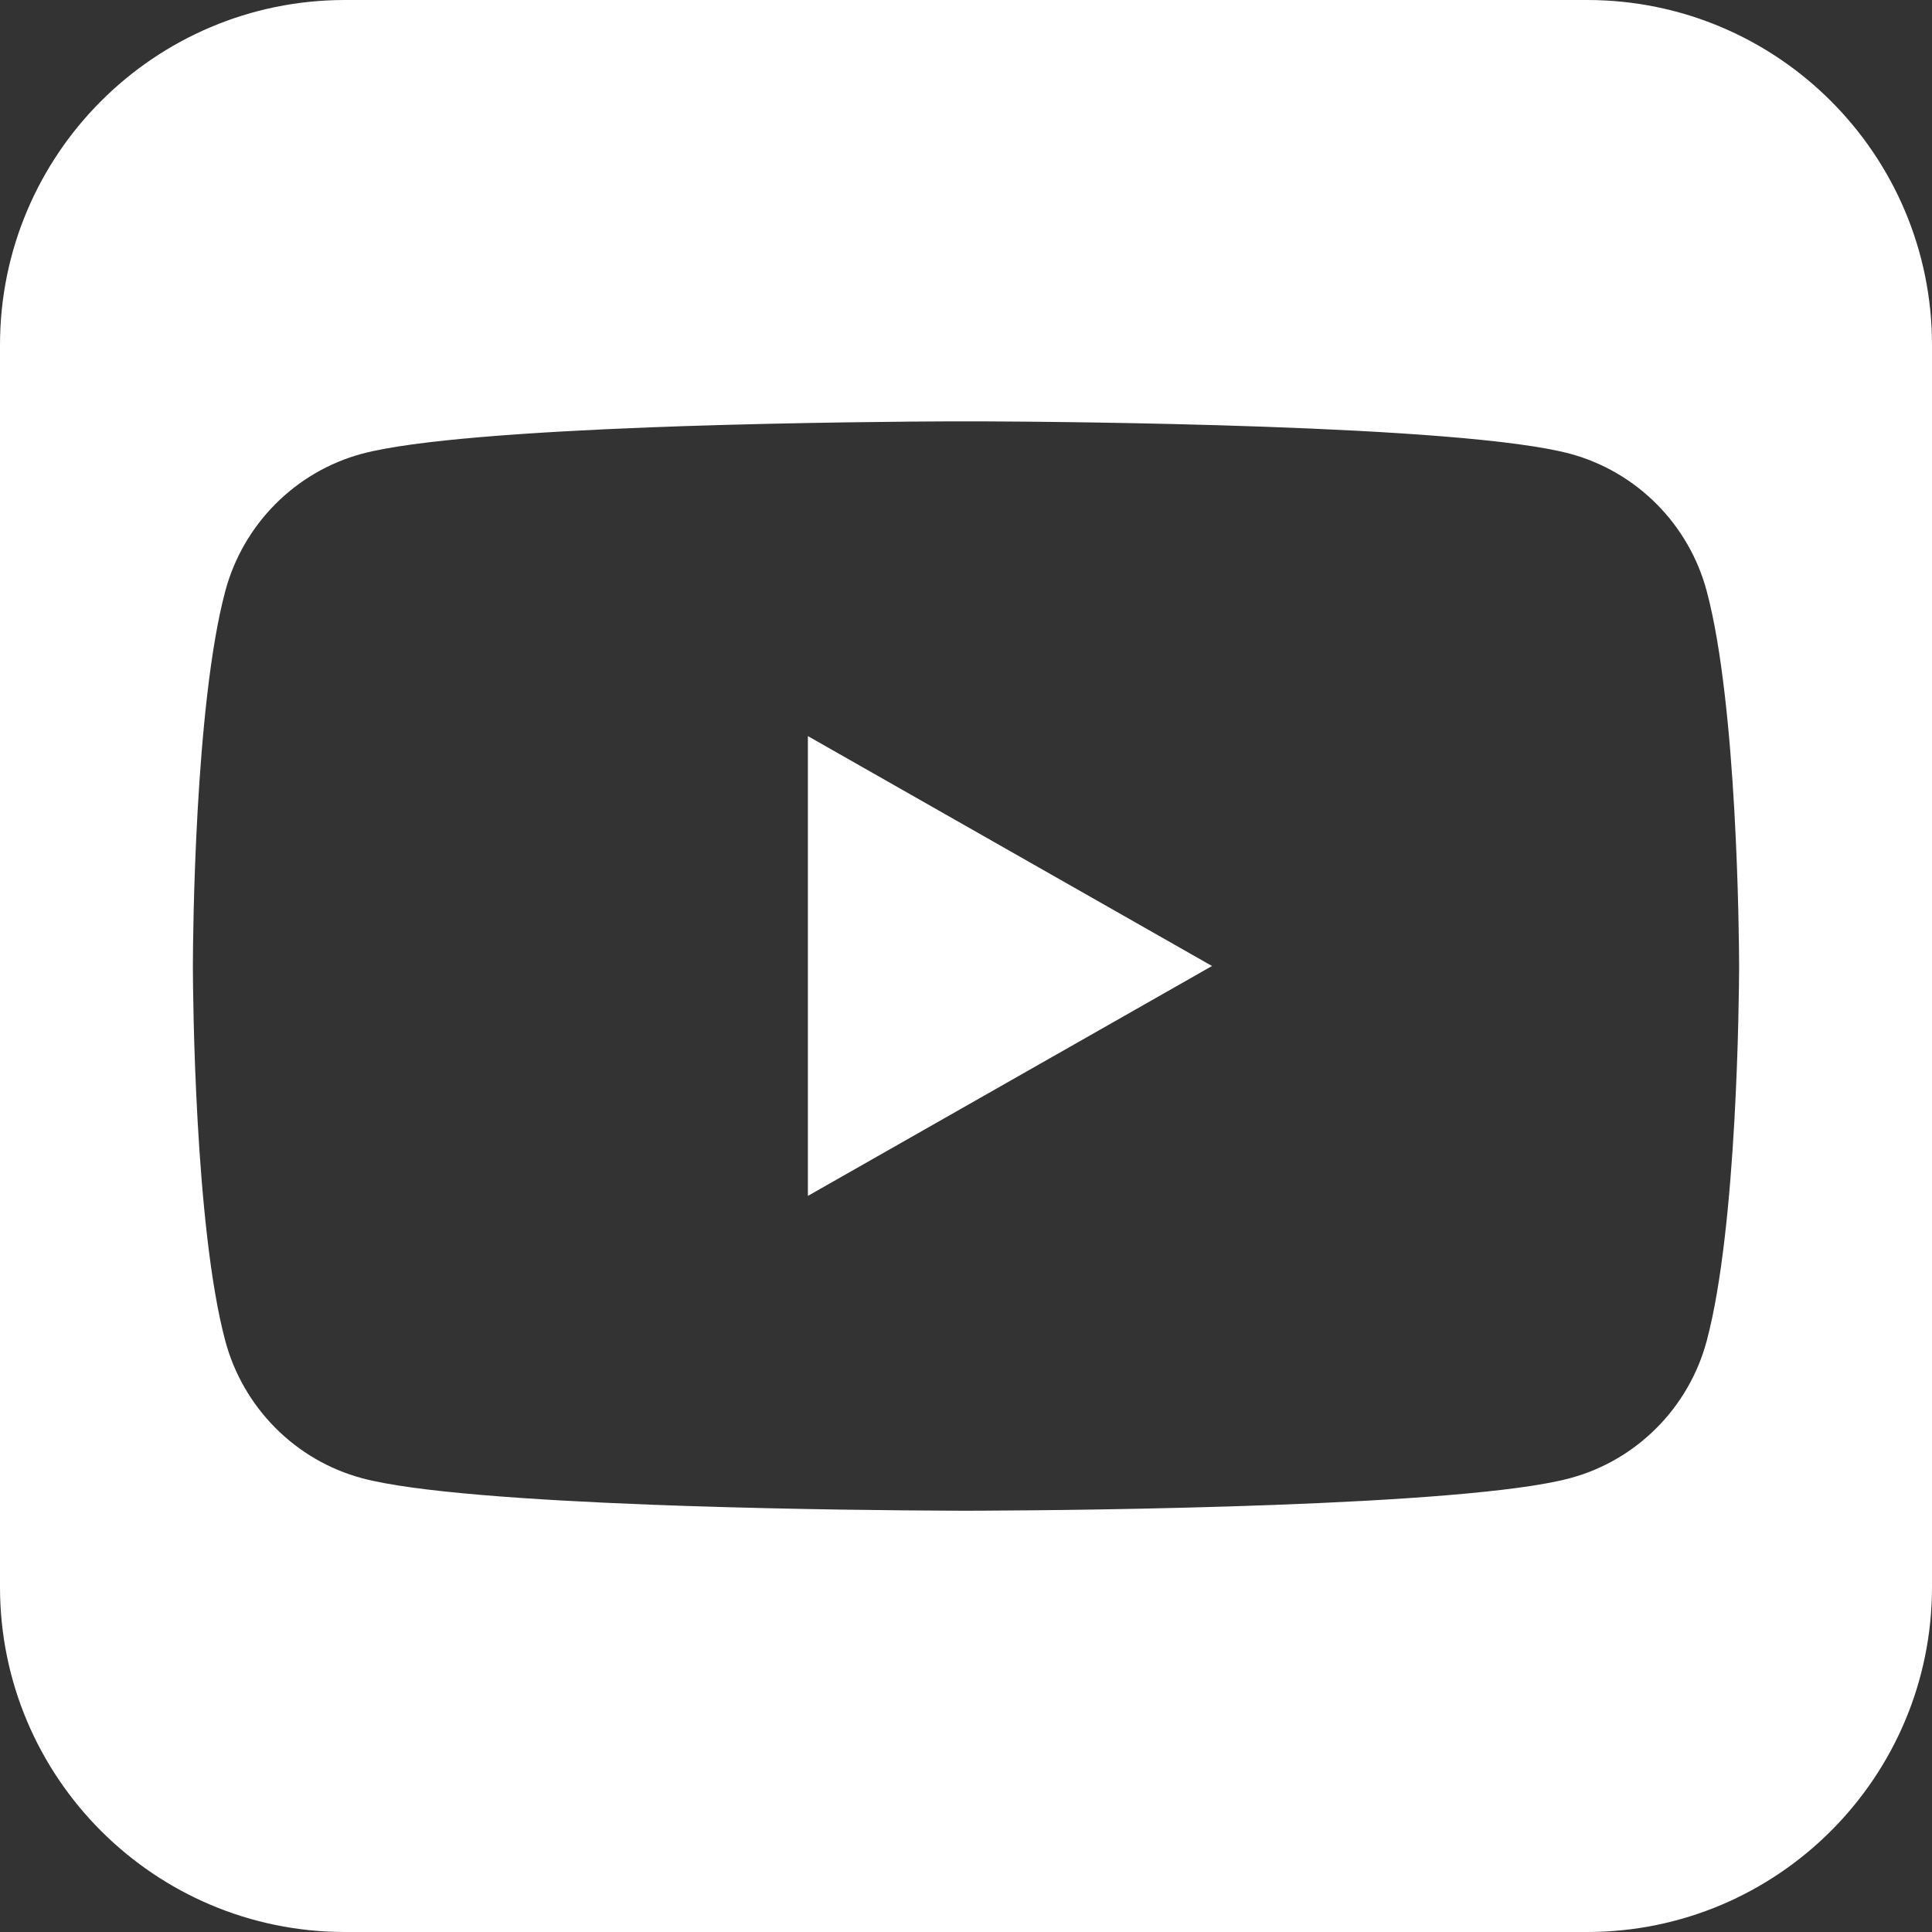 <?xml version="1.0" encoding="UTF-8"?>
<svg width="32px" height="32px" viewBox="0 0 32 32" version="1.1" xmlns="http://www.w3.org/2000/svg" xmlns:xlink="http://www.w3.org/1999/xlink">
    <rect x="0" y="0" width="32" height="32" fill="#333333" stroke="none"/>
    <title>logos / youtube</title>
    <g id="desktop" stroke="none" stroke-width="1" fill="none" fill-rule="evenodd">
        <g id="landing-desktop" transform="translate(-836, -3870)" fill="#FFFFFF">
            <g id="footer" transform="translate(0, 3769)">
                <g id="social-medias" transform="translate(440, 101)">
                    <g id="logos-/-youtube" transform="translate(396, 0)">
                        <path d="M26.286,0 C29.441,0 32,2.559 32,5.714 L32,26.286 C32,29.441 29.441,32 26.286,32 L5.714,32 C2.559,32 -2.18628534e-15,29.441 -2.18628534e-15,26.286 L-2.18628534e-15,5.714 C-2.18628534e-15,2.559 2.559,0 5.714,0 L26.286,0 Z M16.236,6.979 L15.765,6.979 C15.127,6.981 13.281,6.994 11.33,7.058 L10.771,7.078 C8.81,7.154 6.85,7.286 5.994,7.516 C4.892,7.813 4.025,8.686 3.73,9.796 C3.225,11.691 3.196,15.528 3.195,15.96 L3.195,16.04 C3.196,16.472 3.225,20.309 3.73,22.204 C4.025,23.313 4.892,24.187 5.994,24.483 C6.85,24.714 8.81,24.846 10.771,24.922 L11.33,24.942 C13.188,25.004 14.951,25.018 15.666,25.021 L15.913,25.022 L15.94,25.022 L15.94,25.022 L16.039,25.022 C16.052,25.022 16.068,25.022 16.087,25.022 L16.335,25.021 C17.871,25.014 24.253,24.956 26.006,24.483 C27.108,24.187 27.976,23.313 28.27,22.204 C28.775,20.309 28.803,16.472 28.805,16.04 L28.805,15.96 C28.803,15.528 28.775,11.691 28.27,9.796 C27.976,8.686 27.108,7.813 26.006,7.516 C24.212,7.033 17.572,6.984 16.236,6.979 Z M13.381,12.192 L20.075,16 L13.381,19.808 L13.381,12.192 Z" id="Combined-Shape"></path>
                    </g>
                </g>
            </g>
        </g>
    </g>
</svg>